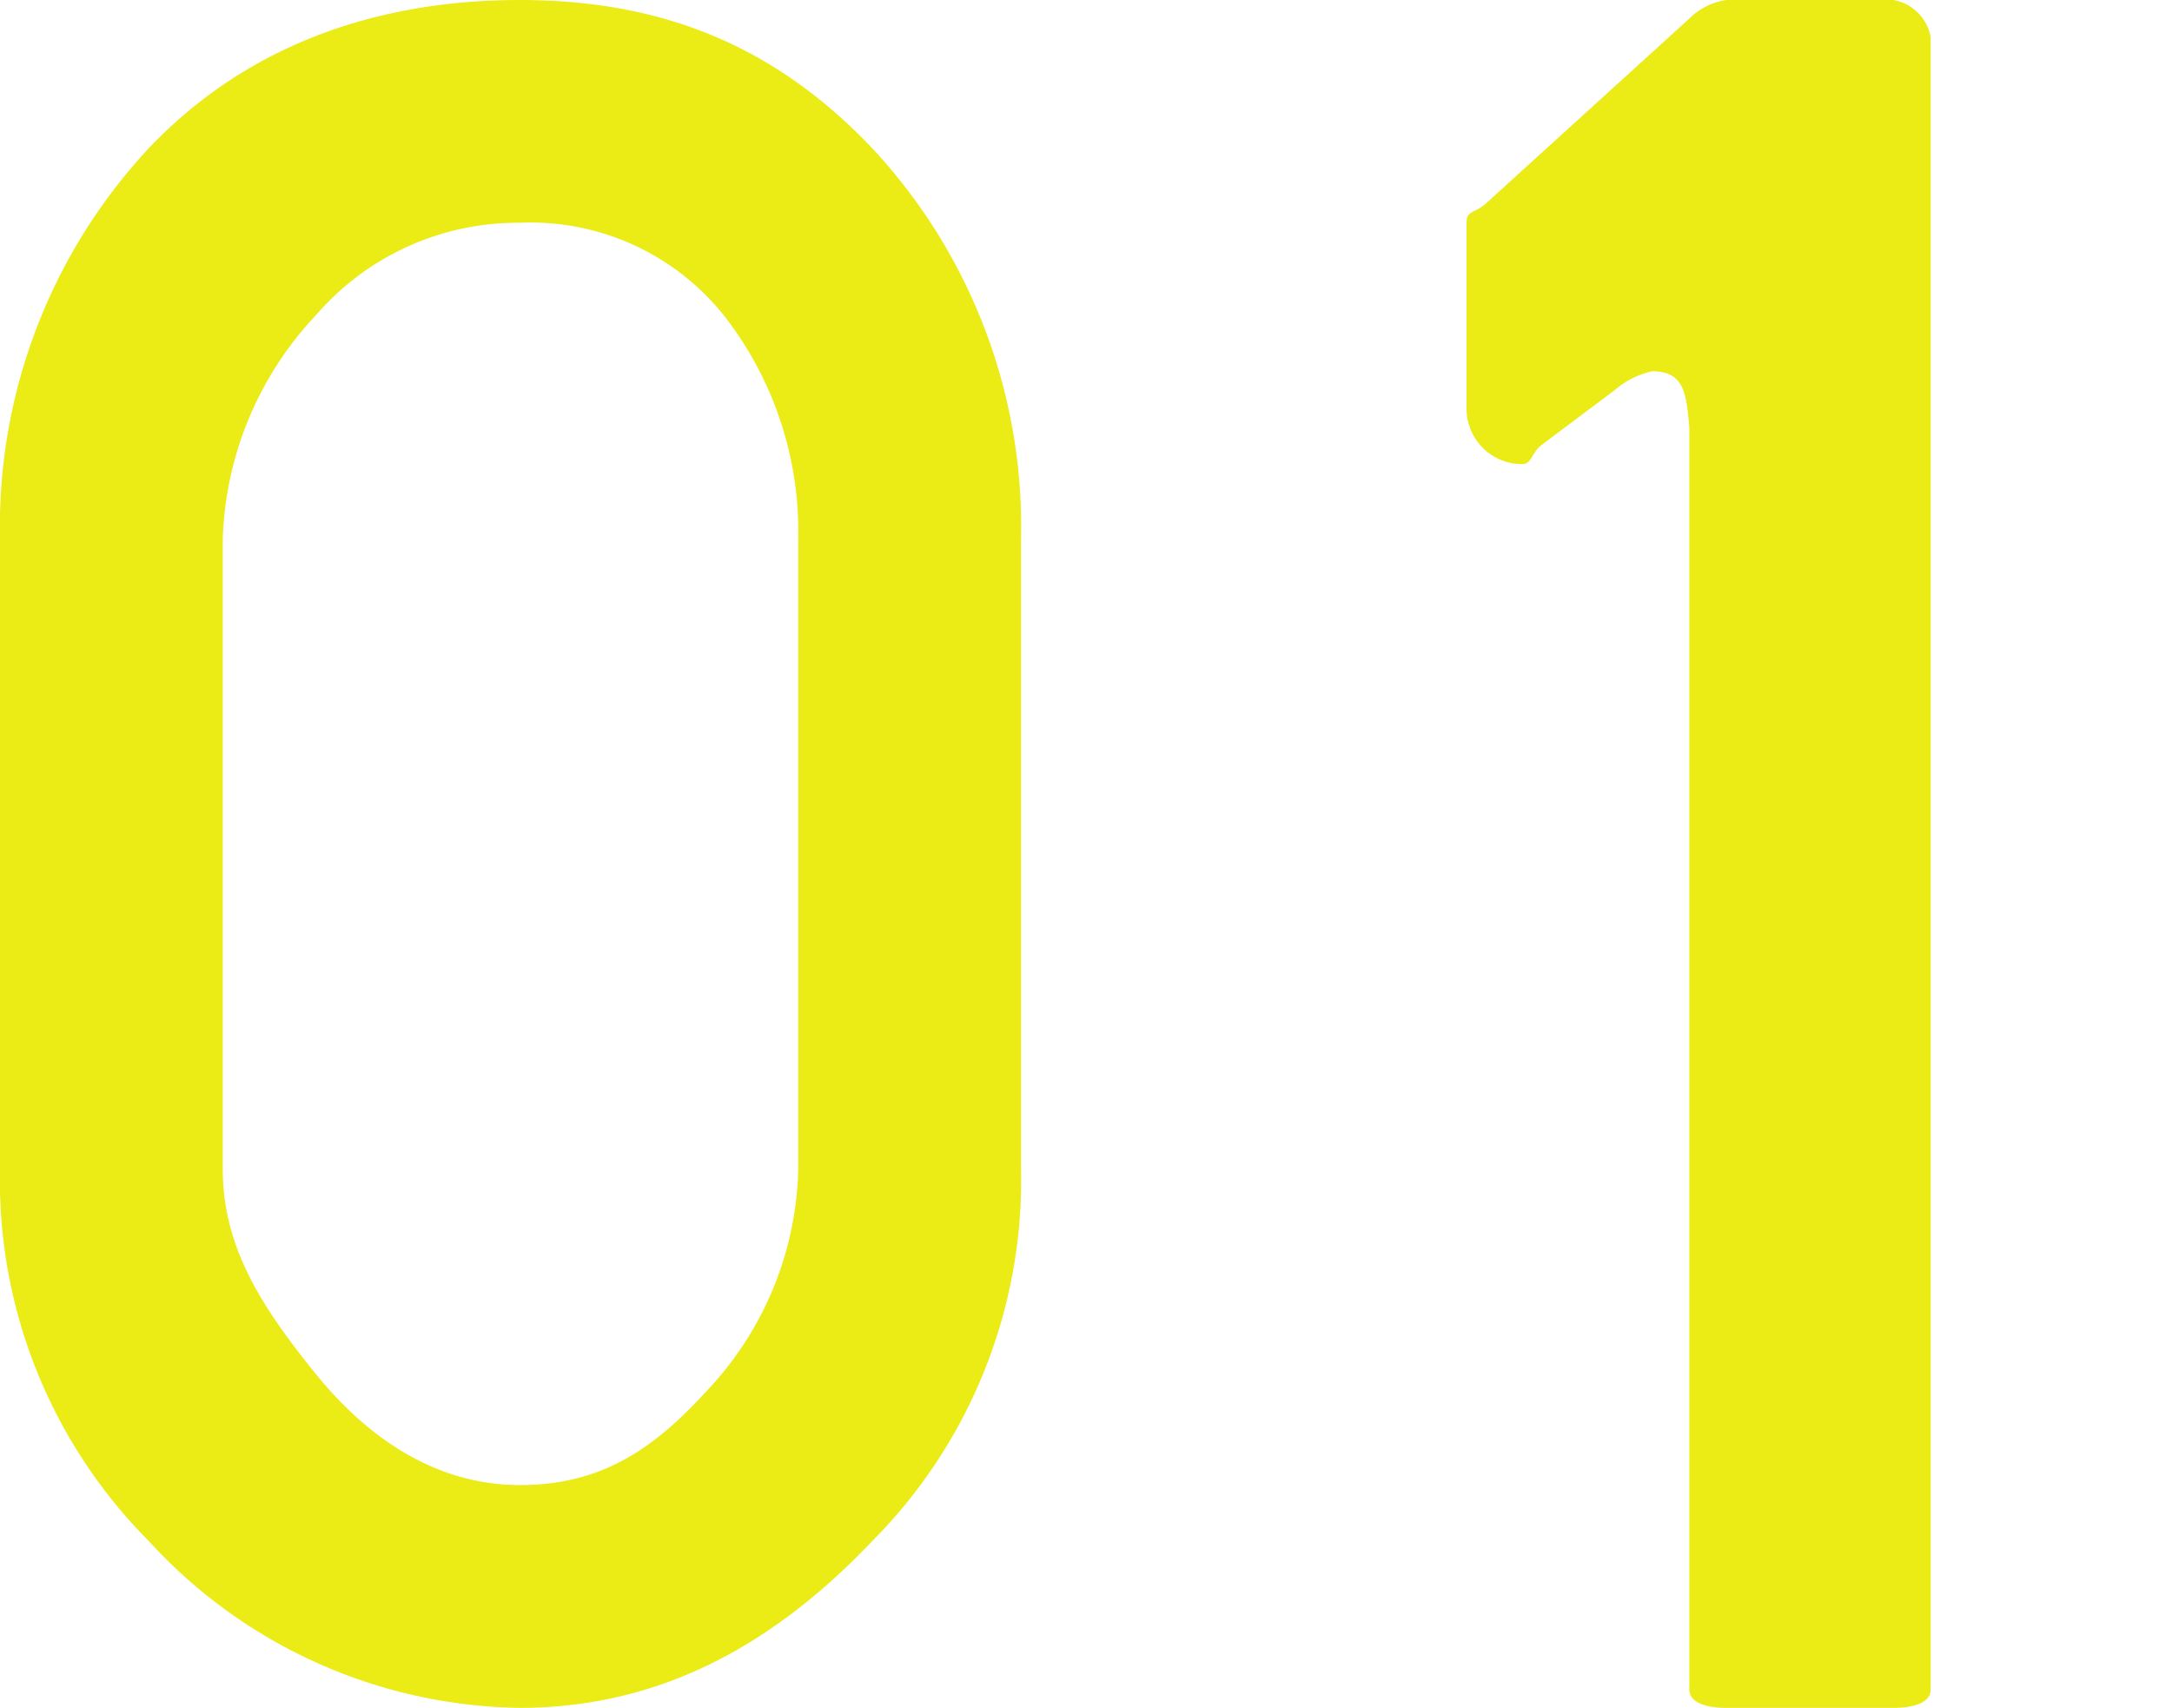 <svg xmlns="http://www.w3.org/2000/svg" width="117" height="92"><defs><clipPath id="a"><path fill="#ebeb15" d="M-.27 0h117v92h-117z" data-name="長方形 9550"/></clipPath></defs><g fill="#ebeb15" clip-path="url(#a)" data-name="グループ 9146" transform="translate(.27)"><path d="M54.73 29v34a27.55 27.55 0 0 1-8 20c-5.345 5.637-11.481 9-19 9a27.57 27.57 0 0 1-20-9 27.55 27.55 0 0 1-8-20V29a29.9 29.9 0 0 1 8-21c5.345-5.636 12.4-8 20-8 7.519 0 13.655 2.364 19 8a29.9 29.9 0 0 1 8 21m-12 34V29a18.9 18.9 0 0 0-4-12 13.32 13.32 0 0 0-11-5 14.36 14.36 0 0 0-11 5 18.4 18.4 0 0 0-5 12v34c0 4.258 2.2 7.535 5 11s6.489 6 11 6c4.176 0 7.033-1.742 10-5a17.95 17.95 0 0 0 5-12" data-name="パス 31942"/><path d="M92.73 92c-.837 0-2-.165-2-1V23c-.168-1.754-.246-3-2-3a4.54 4.54 0 0 0-2 1l-4 3c-.5.419-.5 1-1 1a2.983 2.983 0 0 1-3-3V12c0-.667.415-.5 1-1l11-10a3.52 3.52 0 0 1 2-1h9a2.48 2.48 0 0 1 2 2v89c0 .835-1.167 1-2 1Z" data-name="パス 31943"/></g></svg>